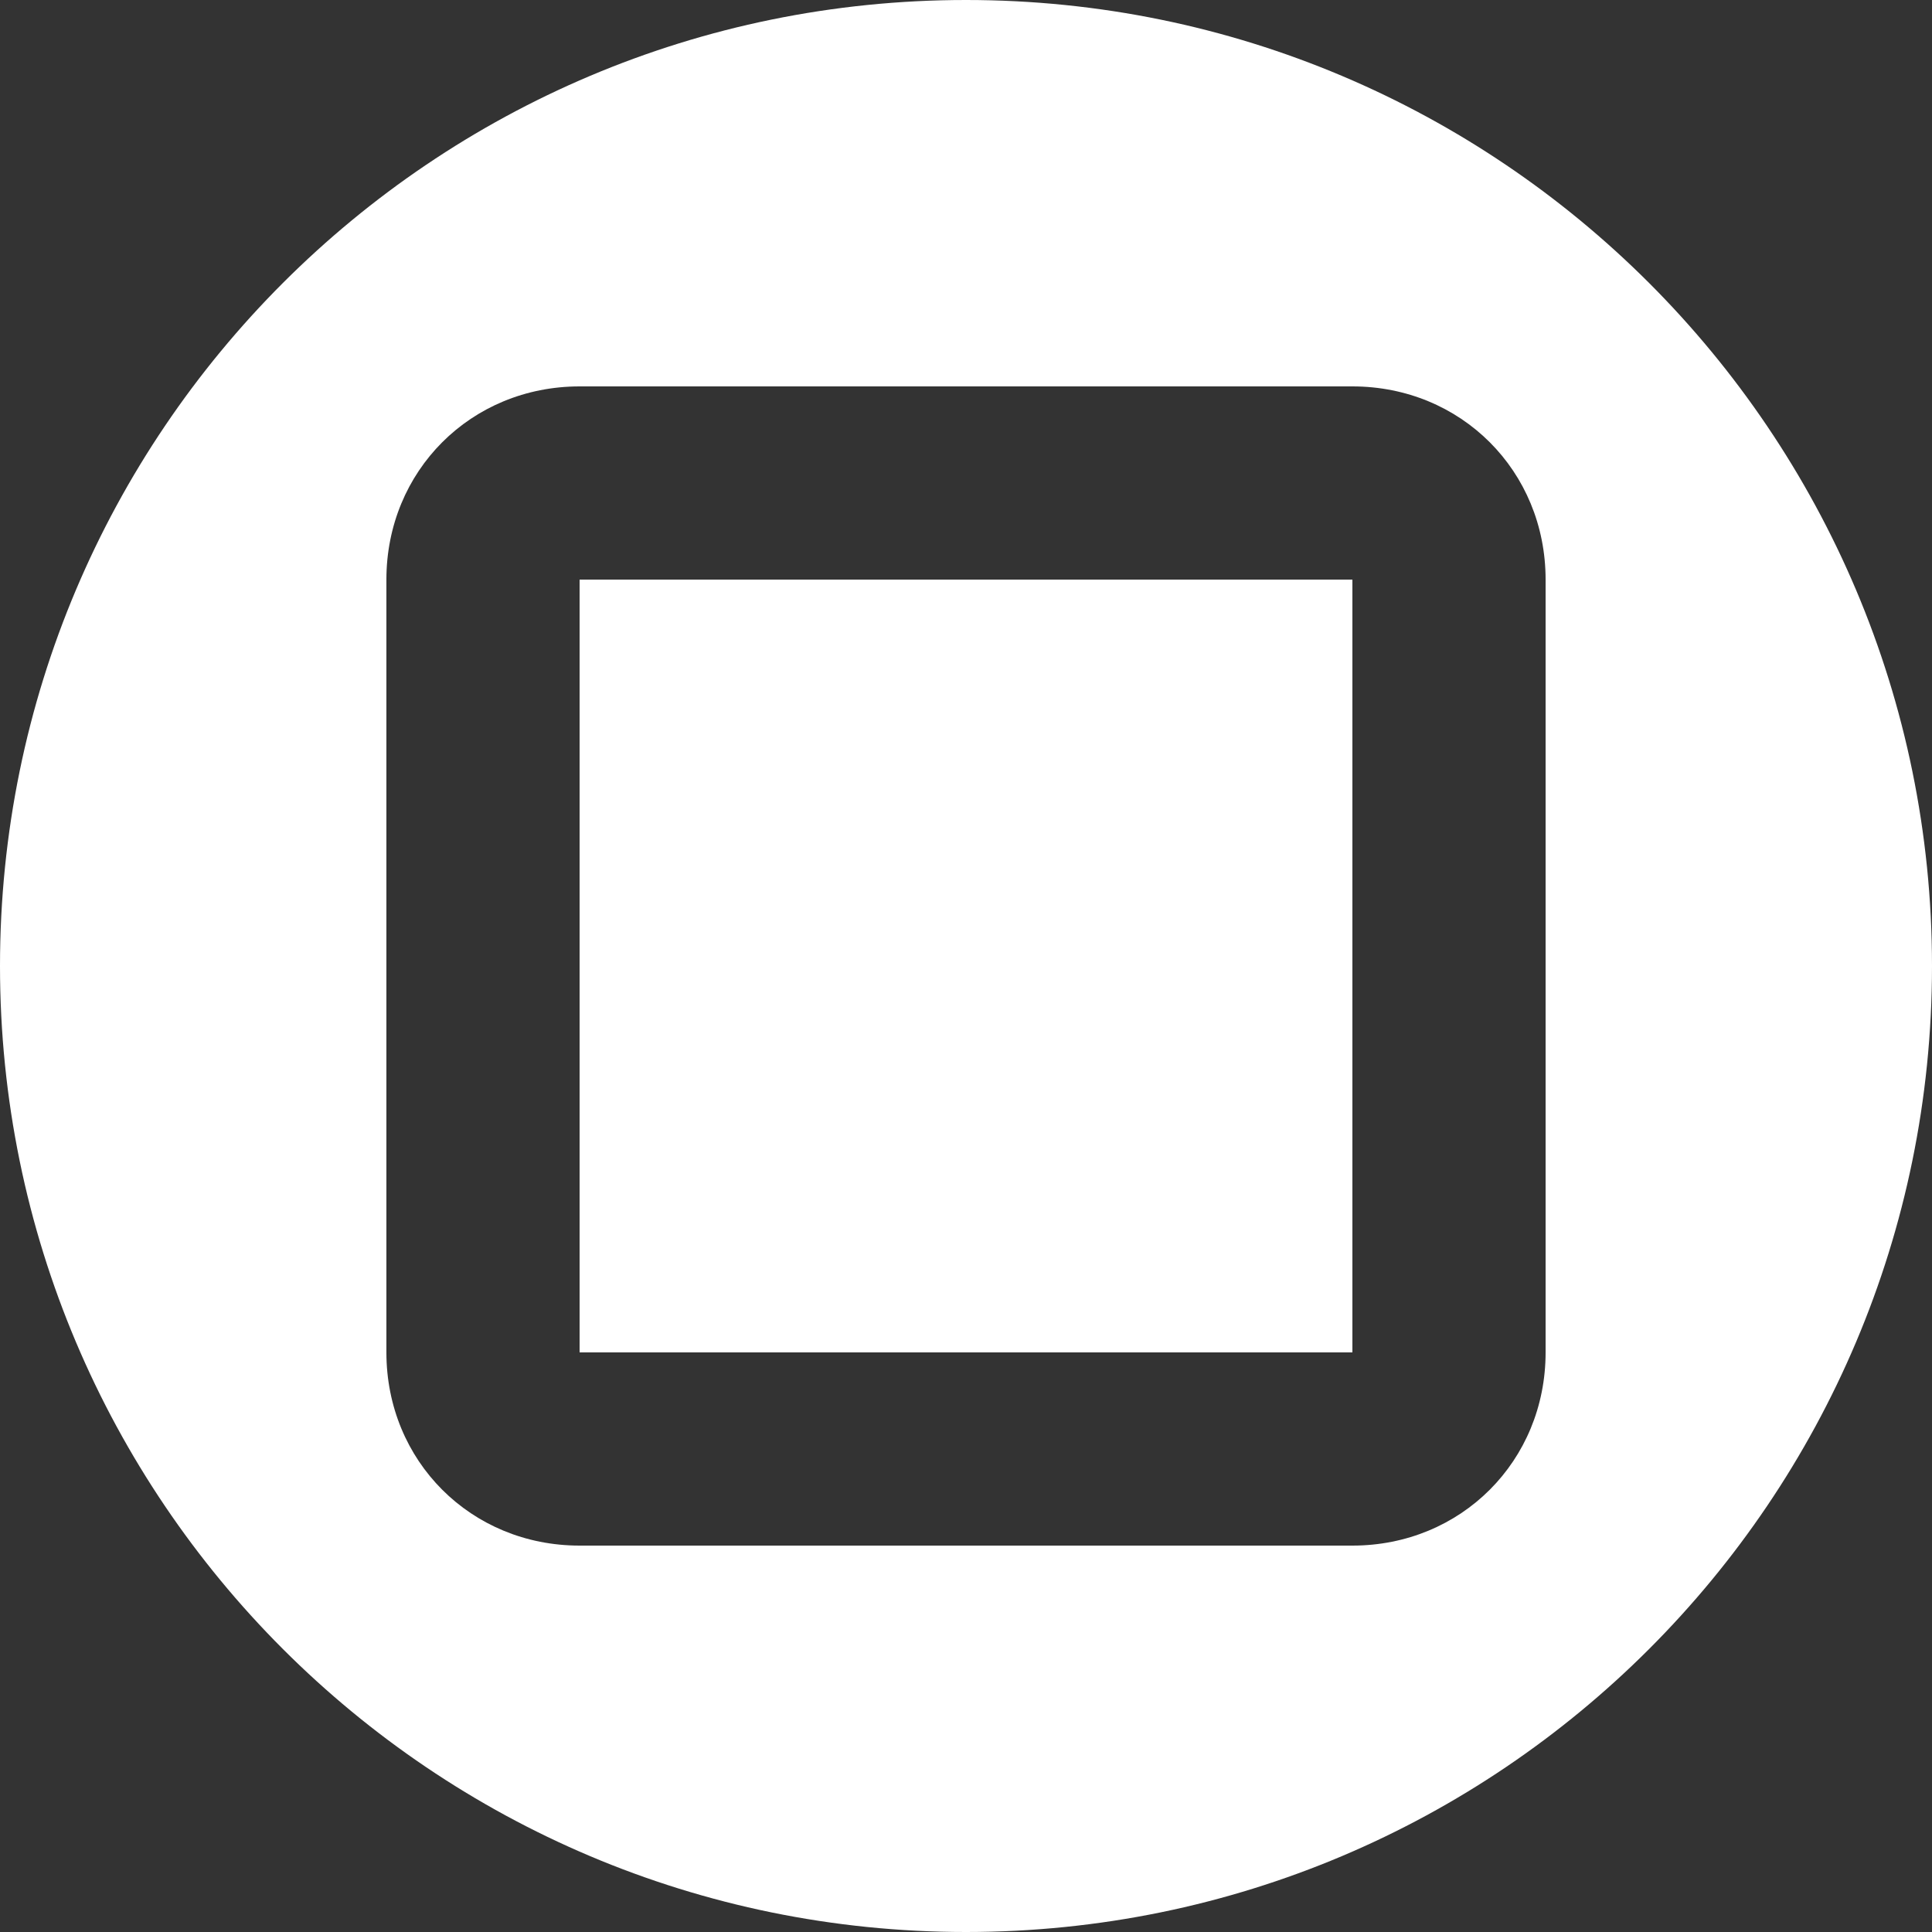 <?xml version="1.0" encoding="UTF-8"?>
<svg width="256px" height="256px" viewBox="0 0 256 256" version="1.1" xmlns="http://www.w3.org/2000/svg">
    <rect x="0" y="0" width="256" height="256" fill="#333333" stroke="none"/>
    <g fill="#FFFFFF">
        <path d="M128,0 C57.308,0 0,57.308 0,128 C0,198.692 57.308,256 128,256 C198.692,256 256,198.692 256,128 C256,57.308 198.692,0 128,0 Z M204.8,179.2 C204.8,193.6 193.6,204.8 179.2,204.8 L76.8,204.8 C62.4,204.8 51.2,193.6 51.2,179.2 L51.2,76.8 C51.2,62.4 62.4,51.2 76.8,51.2 L179.2,51.2 C193.6,51.2 204.8,62.4 204.8,76.8 L204.8,179.2 Z M179.2,76.8 L76.8,76.8 L76.8,179.2 L179.2,179.2 L179.2,76.8 Z"/>
    </g>
</svg> 